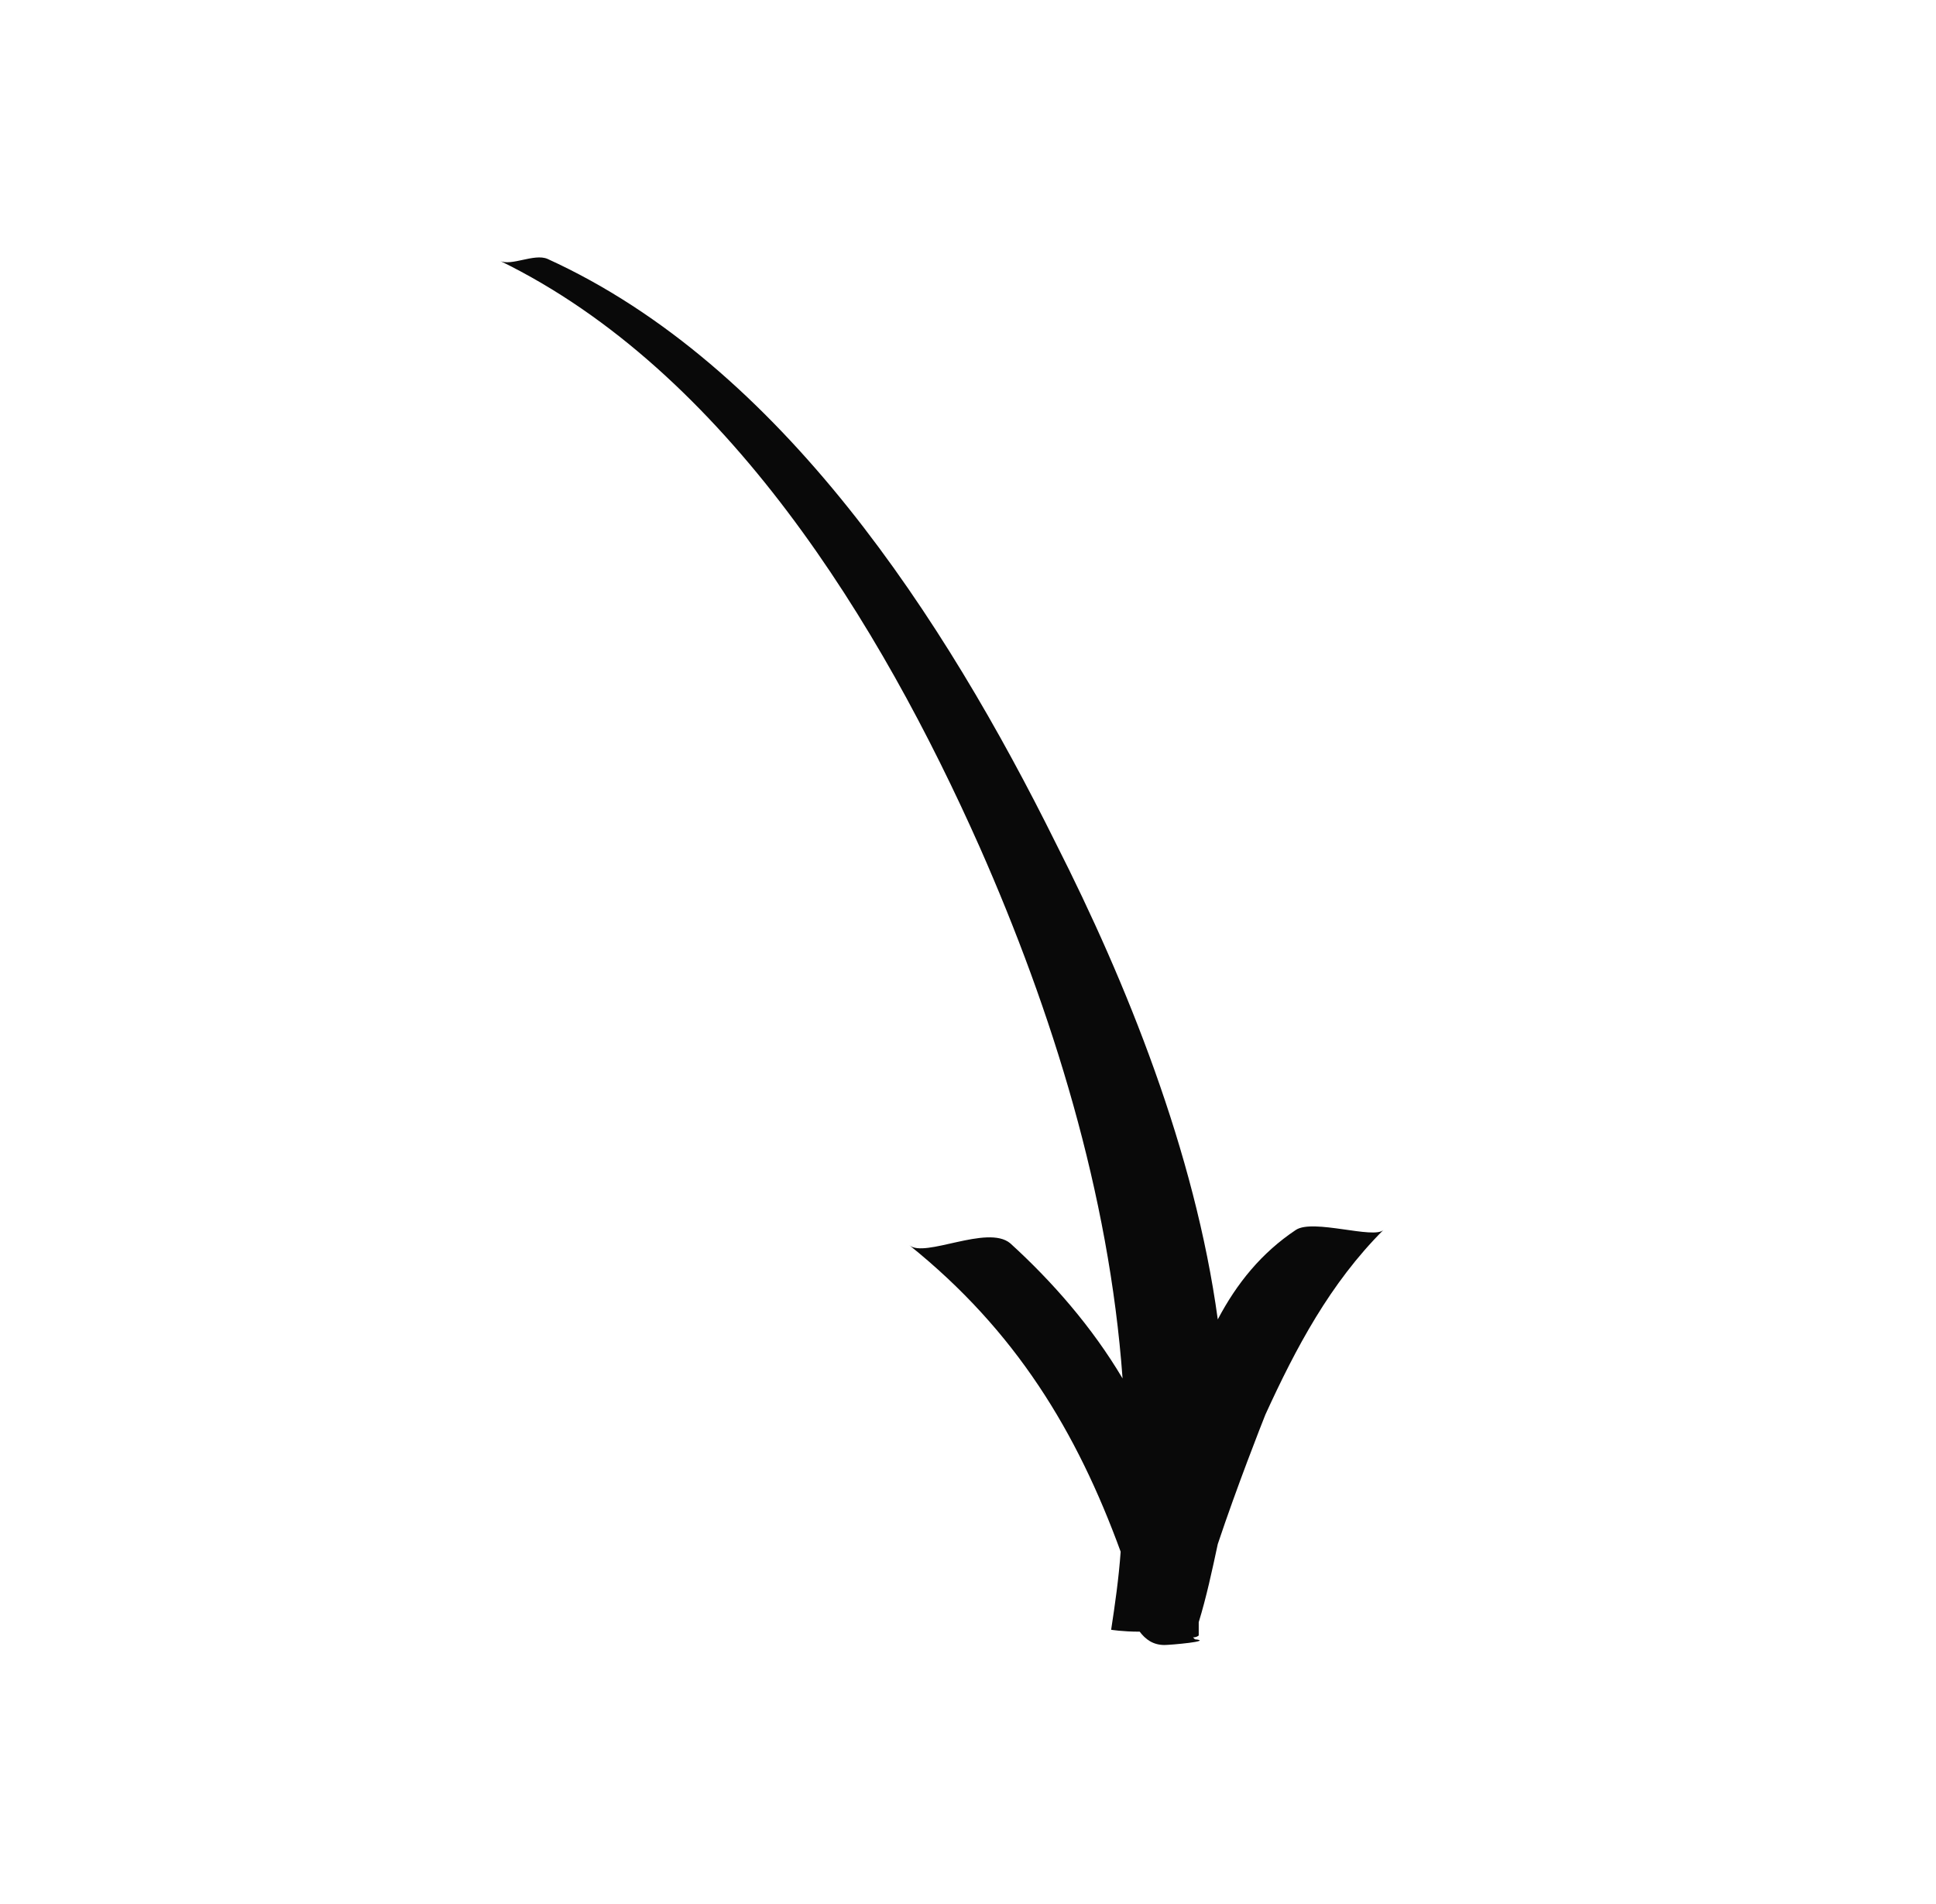 <?xml version="1.0" encoding="UTF-8"?> <svg xmlns="http://www.w3.org/2000/svg" width="61" height="60" viewBox="0 0 61 60" fill="none"><path d="M15.75 8.218C22.89 11.698 27.75 19.678 30.87 26.698C33.15 31.858 34.95 37.618 35.37 43.438C34.41 41.818 33.15 40.378 31.83 39.178C31.11 38.578 29.13 39.658 28.65 39.238C32.01 41.938 33.93 45.118 35.31 48.898C35.25 49.738 35.13 50.578 35.01 51.358C35.01 51.358 35.37 51.418 35.91 51.418C36.09 51.658 36.33 51.838 36.69 51.838C36.87 51.838 38.25 51.718 37.65 51.658L37.59 51.598C37.71 51.598 37.77 51.538 37.77 51.538V51.118C38.01 50.338 38.19 49.498 38.37 48.658C38.97 46.858 39.75 44.878 39.87 44.578C40.83 42.478 41.91 40.438 43.59 38.758C43.29 39.058 41.37 38.398 40.83 38.758C39.75 39.478 38.97 40.438 38.37 41.578C37.65 36.298 35.49 30.958 33.27 26.578C29.79 19.558 24.63 11.518 17.25 8.158C16.83 7.978 16.11 8.398 15.75 8.218Z" fill="#090909"></path></svg> 